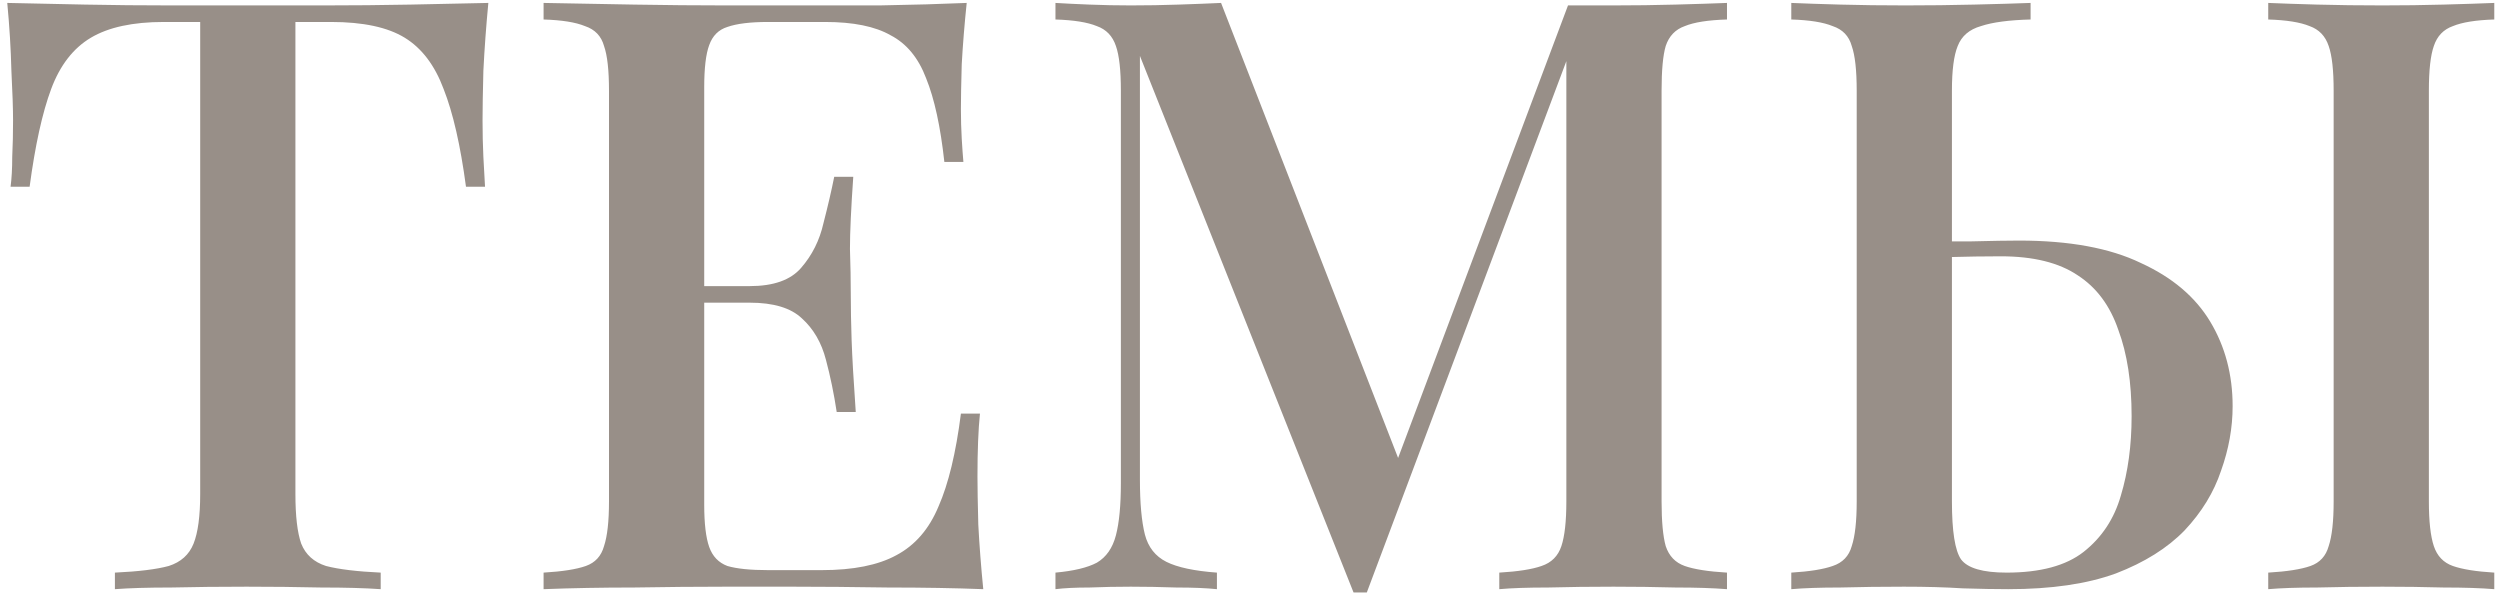 <?xml version="1.0" encoding="UTF-8"?> <svg xmlns="http://www.w3.org/2000/svg" width="157" height="38" viewBox="0 0 157 38" fill="none"> <path d="M30.668 0.184C30.529 1.64 30.425 3.061 30.356 4.448C30.321 5.8 30.304 6.84 30.304 7.568C30.304 8.365 30.321 9.128 30.356 9.856C30.391 10.584 30.425 11.208 30.46 11.728H29.264C28.917 9.128 28.449 7.083 27.86 5.592C27.305 4.101 26.491 3.027 25.416 2.368C24.341 1.709 22.799 1.38 20.788 1.38H18.552V31.02C18.552 32.407 18.673 33.447 18.916 34.14C19.193 34.833 19.713 35.301 20.476 35.544C21.273 35.752 22.417 35.891 23.908 35.96V37C22.937 36.931 21.689 36.896 20.164 36.896C18.639 36.861 17.079 36.844 15.484 36.844C13.82 36.844 12.243 36.861 10.752 36.896C9.296 36.896 8.117 36.931 7.216 37V35.96C8.707 35.891 9.833 35.752 10.596 35.544C11.359 35.301 11.879 34.833 12.156 34.14C12.433 33.447 12.572 32.407 12.572 31.02V1.38H10.284C8.343 1.38 6.817 1.709 5.708 2.368C4.599 3.027 3.767 4.101 3.212 5.592C2.657 7.083 2.207 9.128 1.86 11.728H0.664C0.733 11.208 0.768 10.584 0.768 9.856C0.803 9.128 0.82 8.365 0.82 7.568C0.82 6.84 0.785 5.8 0.716 4.448C0.681 3.061 0.595 1.64 0.456 0.184C1.947 0.219 3.576 0.253 5.344 0.288C7.112 0.323 8.897 0.34 10.7 0.34C12.503 0.34 14.132 0.34 15.588 0.34C17.044 0.34 18.656 0.34 20.424 0.34C22.192 0.34 23.977 0.323 25.78 0.288C27.583 0.253 29.212 0.219 30.668 0.184ZM60.709 0.184C60.571 1.501 60.467 2.784 60.397 4.032C60.363 5.245 60.345 6.181 60.345 6.84C60.345 7.499 60.363 8.123 60.397 8.712C60.432 9.301 60.467 9.787 60.501 10.168H59.305C59.063 7.949 58.681 6.199 58.161 4.916C57.676 3.633 56.931 2.732 55.925 2.212C54.955 1.657 53.585 1.38 51.817 1.38H48.229C47.12 1.38 46.271 1.484 45.681 1.692C45.127 1.865 44.745 2.247 44.537 2.836C44.329 3.391 44.225 4.275 44.225 5.488V31.696C44.225 32.875 44.329 33.759 44.537 34.348C44.745 34.937 45.127 35.336 45.681 35.544C46.271 35.717 47.12 35.804 48.229 35.804H51.609C53.585 35.804 55.145 35.492 56.289 34.868C57.468 34.244 58.352 33.221 58.941 31.8C59.565 30.379 60.033 28.437 60.345 25.976H61.541C61.437 26.981 61.385 28.299 61.385 29.928C61.385 30.621 61.403 31.627 61.437 32.944C61.507 34.261 61.611 35.613 61.749 37C59.981 36.931 57.988 36.896 55.769 36.896C53.551 36.861 51.575 36.844 49.841 36.844C48.767 36.844 47.328 36.844 45.525 36.844C43.757 36.844 41.851 36.861 39.805 36.896C37.795 36.896 35.905 36.931 34.137 37V35.96C35.316 35.891 36.2 35.752 36.789 35.544C37.379 35.336 37.76 34.92 37.933 34.296C38.141 33.672 38.245 32.736 38.245 31.488V5.696C38.245 4.413 38.141 3.477 37.933 2.888C37.76 2.264 37.361 1.848 36.737 1.64C36.148 1.397 35.281 1.259 34.137 1.224V0.184C35.905 0.219 37.795 0.253 39.805 0.288C41.851 0.323 43.757 0.34 45.525 0.34C47.328 0.34 48.767 0.34 49.841 0.34C51.436 0.34 53.239 0.34 55.249 0.34C57.295 0.305 59.115 0.253 60.709 0.184ZM52.077 17.968C52.077 17.968 52.077 18.141 52.077 18.488C52.077 18.835 52.077 19.008 52.077 19.008H42.665C42.665 19.008 42.665 18.835 42.665 18.488C42.665 18.141 42.665 17.968 42.665 17.968H52.077ZM53.585 11.104C53.447 13.08 53.377 14.588 53.377 15.628C53.412 16.668 53.429 17.621 53.429 18.488C53.429 19.355 53.447 20.308 53.481 21.348C53.516 22.388 53.603 23.896 53.741 25.872H52.545C52.372 24.728 52.147 23.636 51.869 22.596C51.592 21.521 51.089 20.655 50.361 19.996C49.668 19.337 48.576 19.008 47.085 19.008V17.968C48.576 17.968 49.651 17.587 50.309 16.824C51.003 16.027 51.471 15.091 51.713 14.016C51.991 12.941 52.216 11.971 52.389 11.104H53.585ZM108.455 0.184V1.224C107.276 1.259 106.392 1.397 105.803 1.64C105.214 1.848 104.815 2.264 104.607 2.888C104.434 3.477 104.347 4.413 104.347 5.696V31.488C104.347 32.736 104.434 33.672 104.607 34.296C104.815 34.92 105.214 35.336 105.803 35.544C106.392 35.752 107.276 35.891 108.455 35.96V37C107.588 36.931 106.514 36.896 105.231 36.896C103.948 36.861 102.648 36.844 101.331 36.844C99.875 36.844 98.506 36.861 97.223 36.896C95.941 36.896 94.918 36.931 94.155 37V35.96C95.334 35.891 96.218 35.752 96.807 35.544C97.431 35.336 97.847 34.92 98.055 34.296C98.263 33.672 98.367 32.736 98.367 31.488V3.044L98.627 3.148L85.835 37.208H85.003L71.587 3.512V30.136C71.587 31.592 71.691 32.736 71.899 33.568C72.107 34.365 72.558 34.937 73.251 35.284C73.945 35.631 75.002 35.856 76.423 35.96V37C75.764 36.931 74.915 36.896 73.875 36.896C72.87 36.861 71.916 36.844 71.015 36.844C70.148 36.844 69.282 36.861 68.415 36.896C67.549 36.896 66.838 36.931 66.283 37V35.96C67.427 35.856 68.294 35.648 68.883 35.336C69.472 34.989 69.871 34.417 70.079 33.62C70.287 32.823 70.391 31.731 70.391 30.344V5.696C70.391 4.413 70.287 3.477 70.079 2.888C69.871 2.264 69.472 1.848 68.883 1.64C68.294 1.397 67.427 1.259 66.283 1.224V0.184C66.838 0.219 67.549 0.253 68.415 0.288C69.282 0.323 70.148 0.34 71.015 0.34C72.02 0.34 73.026 0.323 74.031 0.288C75.071 0.253 75.955 0.219 76.683 0.184L88.175 29.72L87.187 30.396L98.471 0.34C98.922 0.34 99.39 0.34 99.875 0.34C100.36 0.34 100.846 0.34 101.331 0.34C102.648 0.34 103.948 0.323 105.231 0.288C106.514 0.253 107.588 0.219 108.455 0.184ZM127.521 0.184V1.224C126.169 1.259 125.129 1.397 124.401 1.64C123.673 1.848 123.188 2.264 122.945 2.888C122.702 3.477 122.581 4.413 122.581 5.696V31.488C122.581 33.36 122.772 34.573 123.153 35.128C123.569 35.683 124.522 35.96 126.013 35.96C128.128 35.96 129.74 35.527 130.849 34.66C131.993 33.759 132.773 32.58 133.189 31.124C133.64 29.633 133.865 27.969 133.865 26.132C133.865 24.017 133.588 22.215 133.033 20.724C132.513 19.199 131.664 18.055 130.485 17.292C129.306 16.495 127.694 16.096 125.649 16.096C124.644 16.096 123.517 16.113 122.269 16.148C121.056 16.183 120.137 16.2 119.513 16.2L119.409 15.16C120.9 15.16 122.338 15.16 123.725 15.16C125.112 15.125 126.134 15.108 126.793 15.108C129.948 15.108 132.496 15.576 134.437 16.512C136.413 17.413 137.869 18.644 138.805 20.204C139.741 21.764 140.209 23.532 140.209 25.508C140.209 26.86 139.966 28.212 139.481 29.564C139.03 30.916 138.268 32.164 137.193 33.308C136.118 34.417 134.68 35.319 132.877 36.012C131.074 36.671 128.821 37 126.117 37C125.32 37 124.366 36.983 123.257 36.948C122.182 36.879 120.952 36.844 119.565 36.844C118.178 36.844 116.844 36.861 115.561 36.896C114.313 36.896 113.29 36.931 112.493 37V35.96C113.637 35.891 114.504 35.752 115.093 35.544C115.717 35.336 116.116 34.92 116.289 34.296C116.497 33.672 116.601 32.736 116.601 31.488V5.696C116.601 4.413 116.497 3.477 116.289 2.888C116.116 2.264 115.717 1.848 115.093 1.64C114.504 1.397 113.637 1.259 112.493 1.224V0.184C113.29 0.219 114.313 0.253 115.561 0.288C116.844 0.323 118.213 0.34 119.669 0.34C121.125 0.34 122.564 0.323 123.985 0.288C125.441 0.253 126.62 0.219 127.521 0.184ZM156.641 0.184V1.224C155.497 1.259 154.63 1.397 154.041 1.64C153.452 1.848 153.053 2.264 152.845 2.888C152.637 3.477 152.533 4.413 152.533 5.696V31.488C152.533 32.736 152.637 33.672 152.845 34.296C153.053 34.92 153.452 35.336 154.041 35.544C154.63 35.752 155.497 35.891 156.641 35.96V37C155.809 36.931 154.752 36.896 153.469 36.896C152.221 36.861 150.938 36.844 149.621 36.844C148.165 36.844 146.796 36.861 145.513 36.896C144.265 36.896 143.242 36.931 142.445 37V35.96C143.624 35.891 144.508 35.752 145.097 35.544C145.686 35.336 146.068 34.92 146.241 34.296C146.449 33.672 146.553 32.736 146.553 31.488V5.696C146.553 4.413 146.449 3.477 146.241 2.888C146.033 2.264 145.634 1.848 145.045 1.64C144.456 1.397 143.589 1.259 142.445 1.224V0.184C143.242 0.219 144.265 0.253 145.513 0.288C146.796 0.323 148.165 0.34 149.621 0.34C150.938 0.34 152.221 0.323 153.469 0.288C154.752 0.253 155.809 0.219 156.641 0.184Z" fill="#988F88"></path> </svg> 